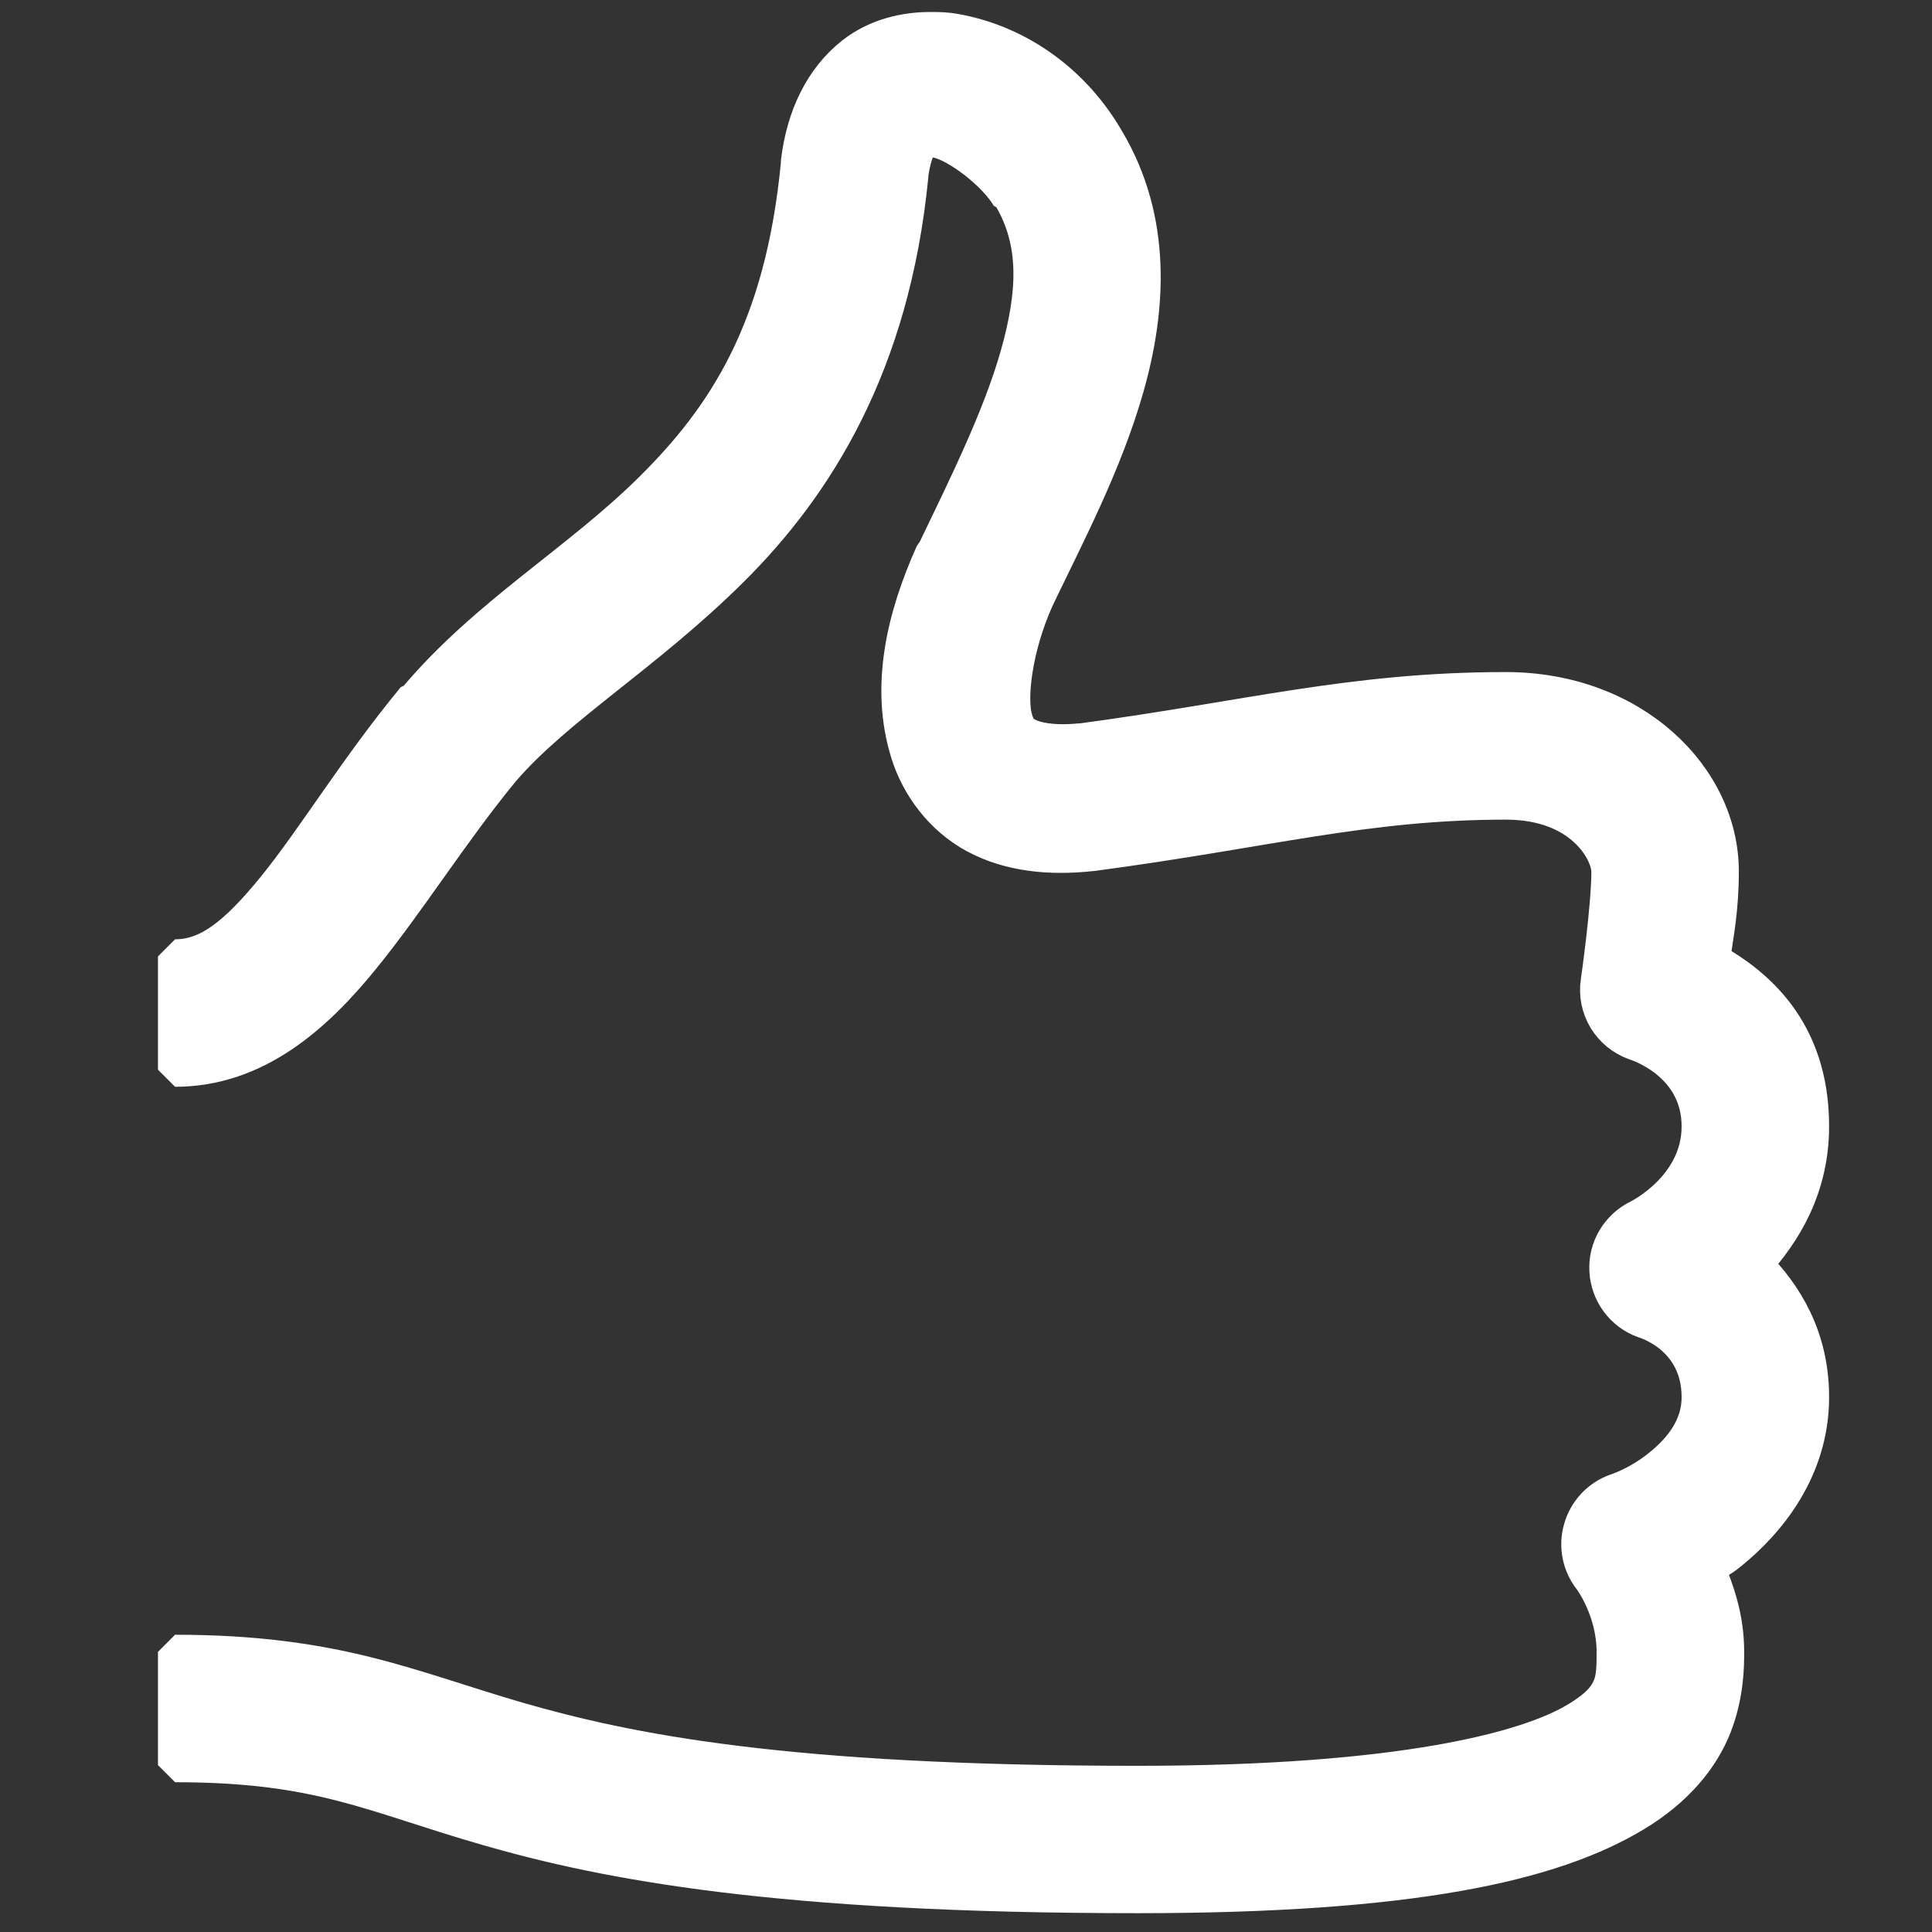 <?xml version="1.0" encoding="UTF-8" standalone="no"?>
<svg
   xmlns:dc="http://purl.org/dc/elements/1.1/"
   xmlns:cc="http://creativecommons.org/ns#"
   xmlns:rdf="http://www.w3.org/1999/02/22-rdf-syntax-ns#"
   xmlns:svg="http://www.w3.org/2000/svg"
   xmlns="http://www.w3.org/2000/svg"
   xmlns:sodipodi="http://sodipodi.sourceforge.net/DTD/sodipodi-0.dtd"
   xmlns:inkscape="http://www.inkscape.org/namespaces/inkscape"
   viewBox="0 0 50 50"
   version="1.1"
   id="svg5051"
   sodipodi:docname="recommend.svg"
   inkscape:version="0.92.1 r15371">
  <rect x="0" y="0" width="50" height="50" fill="#333333" stroke="none"/>
  <defs
     id="defs5055" />
  <sodipodi:namedview
     pagecolor="#ffffff"
     bordercolor="#666666"
     borderopacity="1"
     objecttolerance="10"
     gridtolerance="10"
     guidetolerance="10"
     inkscape:pageopacity="0"
     inkscape:pageshadow="2"
     inkscape:window-width="2560"
     inkscape:window-height="1387"
     id="namedview5053"
     showgrid="false"
     inkscape:zoom="10.274946"
     inkscape:cx="21.366315"
     inkscape:cy="28.894102"
     inkscape:window-x="1912"
     inkscape:window-y="-8"
     inkscape:window-maximized="1"
     inkscape:current-layer="surface1" />
  <g
     id="surface1">
    <path
       d="m 24.087,0.753 c -0.676,0 -1.408,0.166 -2.015,0.641 -0.807,0.635 -1.282,1.626 -1.42,2.794 v 0.046 c -0.412,4.305 -1.912,6.555 -3.801,8.427 -1.889,1.872 -4.248,3.223 -6.091,5.404 h -0.046 C 9.237,19.851 8.115,21.712 7.096,22.965 6.077,24.219 5.361,24.752 4.531,24.752 v 2.931 c 2.101,0 3.641,-1.391 4.855,-2.885 1.214,-1.494 2.313,-3.269 3.618,-4.855 1.385,-1.62 3.698,-2.988 5.908,-5.175 2.21,-2.187 4.191,-5.313 4.671,-10.213 v -0.046 c 0.086,-0.59 0.24,-0.796 0.275,-0.824 0.04,-0.029 0.097,-0.092 0.366,-0.046 0.538,0.097 1.534,0.864 1.878,1.466 h 0.046 c 0.693,1.174 0.635,2.473 0.183,4.076 -0.452,1.603 -1.328,3.366 -2.153,5.084 l -0.046,0.046 c -0.75,1.666 -1.174,3.469 -0.641,5.175 0.263,0.853 0.87,1.683 1.74,2.153 0.87,0.469 1.912,0.59 3.069,0.458 4.477,-0.595 7.047,-1.328 10.671,-1.328 1.987,0 2.656,1.3 2.656,1.786 0,0.927 -0.275,2.84 -0.275,2.84 -0.109,0.698 0.298,1.368 0.962,1.603 0,0 1.649,0.492 1.649,2.153 0,1.574 -1.557,2.336 -1.557,2.336 -0.532,0.258 -0.864,0.807 -0.83,1.397 0.029,0.59 0.412,1.105 0.967,1.305 0,0 1.42,0.395 1.42,1.969 0,0.75 -0.435,1.322 -1.008,1.786 -0.572,0.464 -1.145,0.641 -1.145,0.641 -0.441,0.16 -0.779,0.527 -0.905,0.979 -0.132,0.458 -0.029,0.945 0.263,1.311 0,0 0.595,0.796 0.595,1.878 0,0.389 -0.006,0.647 -0.092,0.87 -0.086,0.223 -0.24,0.492 -0.87,0.87 -1.259,0.761 -4.517,1.649 -11.358,1.649 -9.143,0 -13.213,-0.836 -16.03,-1.649 C 10.599,43.678 8.699,42.75 4.531,42.75 v 2.931 c 3.75,0 5.061,0.773 8.106,1.649 3.046,0.876 7.488,1.74 16.808,1.74 7.082,0 10.723,-0.813 12.869,-2.107 1.076,-0.647 1.74,-1.466 2.061,-2.29 0.321,-0.824 0.321,-1.58 0.321,-1.924 0,-0.905 -0.263,-1.586 -0.504,-2.198 0.275,-0.166 0.292,-0.12 0.595,-0.366 0.967,-0.784 2.107,-2.141 2.107,-4.03 0,-1.574 -0.71,-2.673 -1.466,-3.435 0.739,-0.819 1.466,-1.969 1.466,-3.572 0,-2.536 -1.494,-3.698 -2.565,-4.305 0.092,-0.647 0.229,-1.305 0.229,-2.29 0,-2.445 -2.296,-4.717 -5.587,-4.717 -3.984,0 -6.709,0.756 -10.992,1.328 h -0.046 c -0.704,0.069 -1.145,-0.04 -1.328,-0.137 -0.189,-0.103 -0.24,-0.149 -0.321,-0.412 -0.166,-0.532 -0.017,-1.849 0.55,-3.114 0.784,-1.643 1.769,-3.492 2.336,-5.496 C 29.743,7.984 29.881,5.688 28.667,3.638 27.837,2.184 26.429,1.108 24.728,0.799 24.516,0.759 24.31,0.753 24.087,0.753 Z"
       id="path5048"
       inkscape:connector-curvature="0"
       sodipodi:nodetypes="ccccsccsccscsccccccscccccssccscccsscccsscssccsscssccscscssccccccccsc"
       style="fill:#ffffff;stroke:#ffffff;stroke-width:0.886;stroke-miterlimit:0;stroke-dasharray:none;stroke-opacity:1" />
  </g>
</svg>
